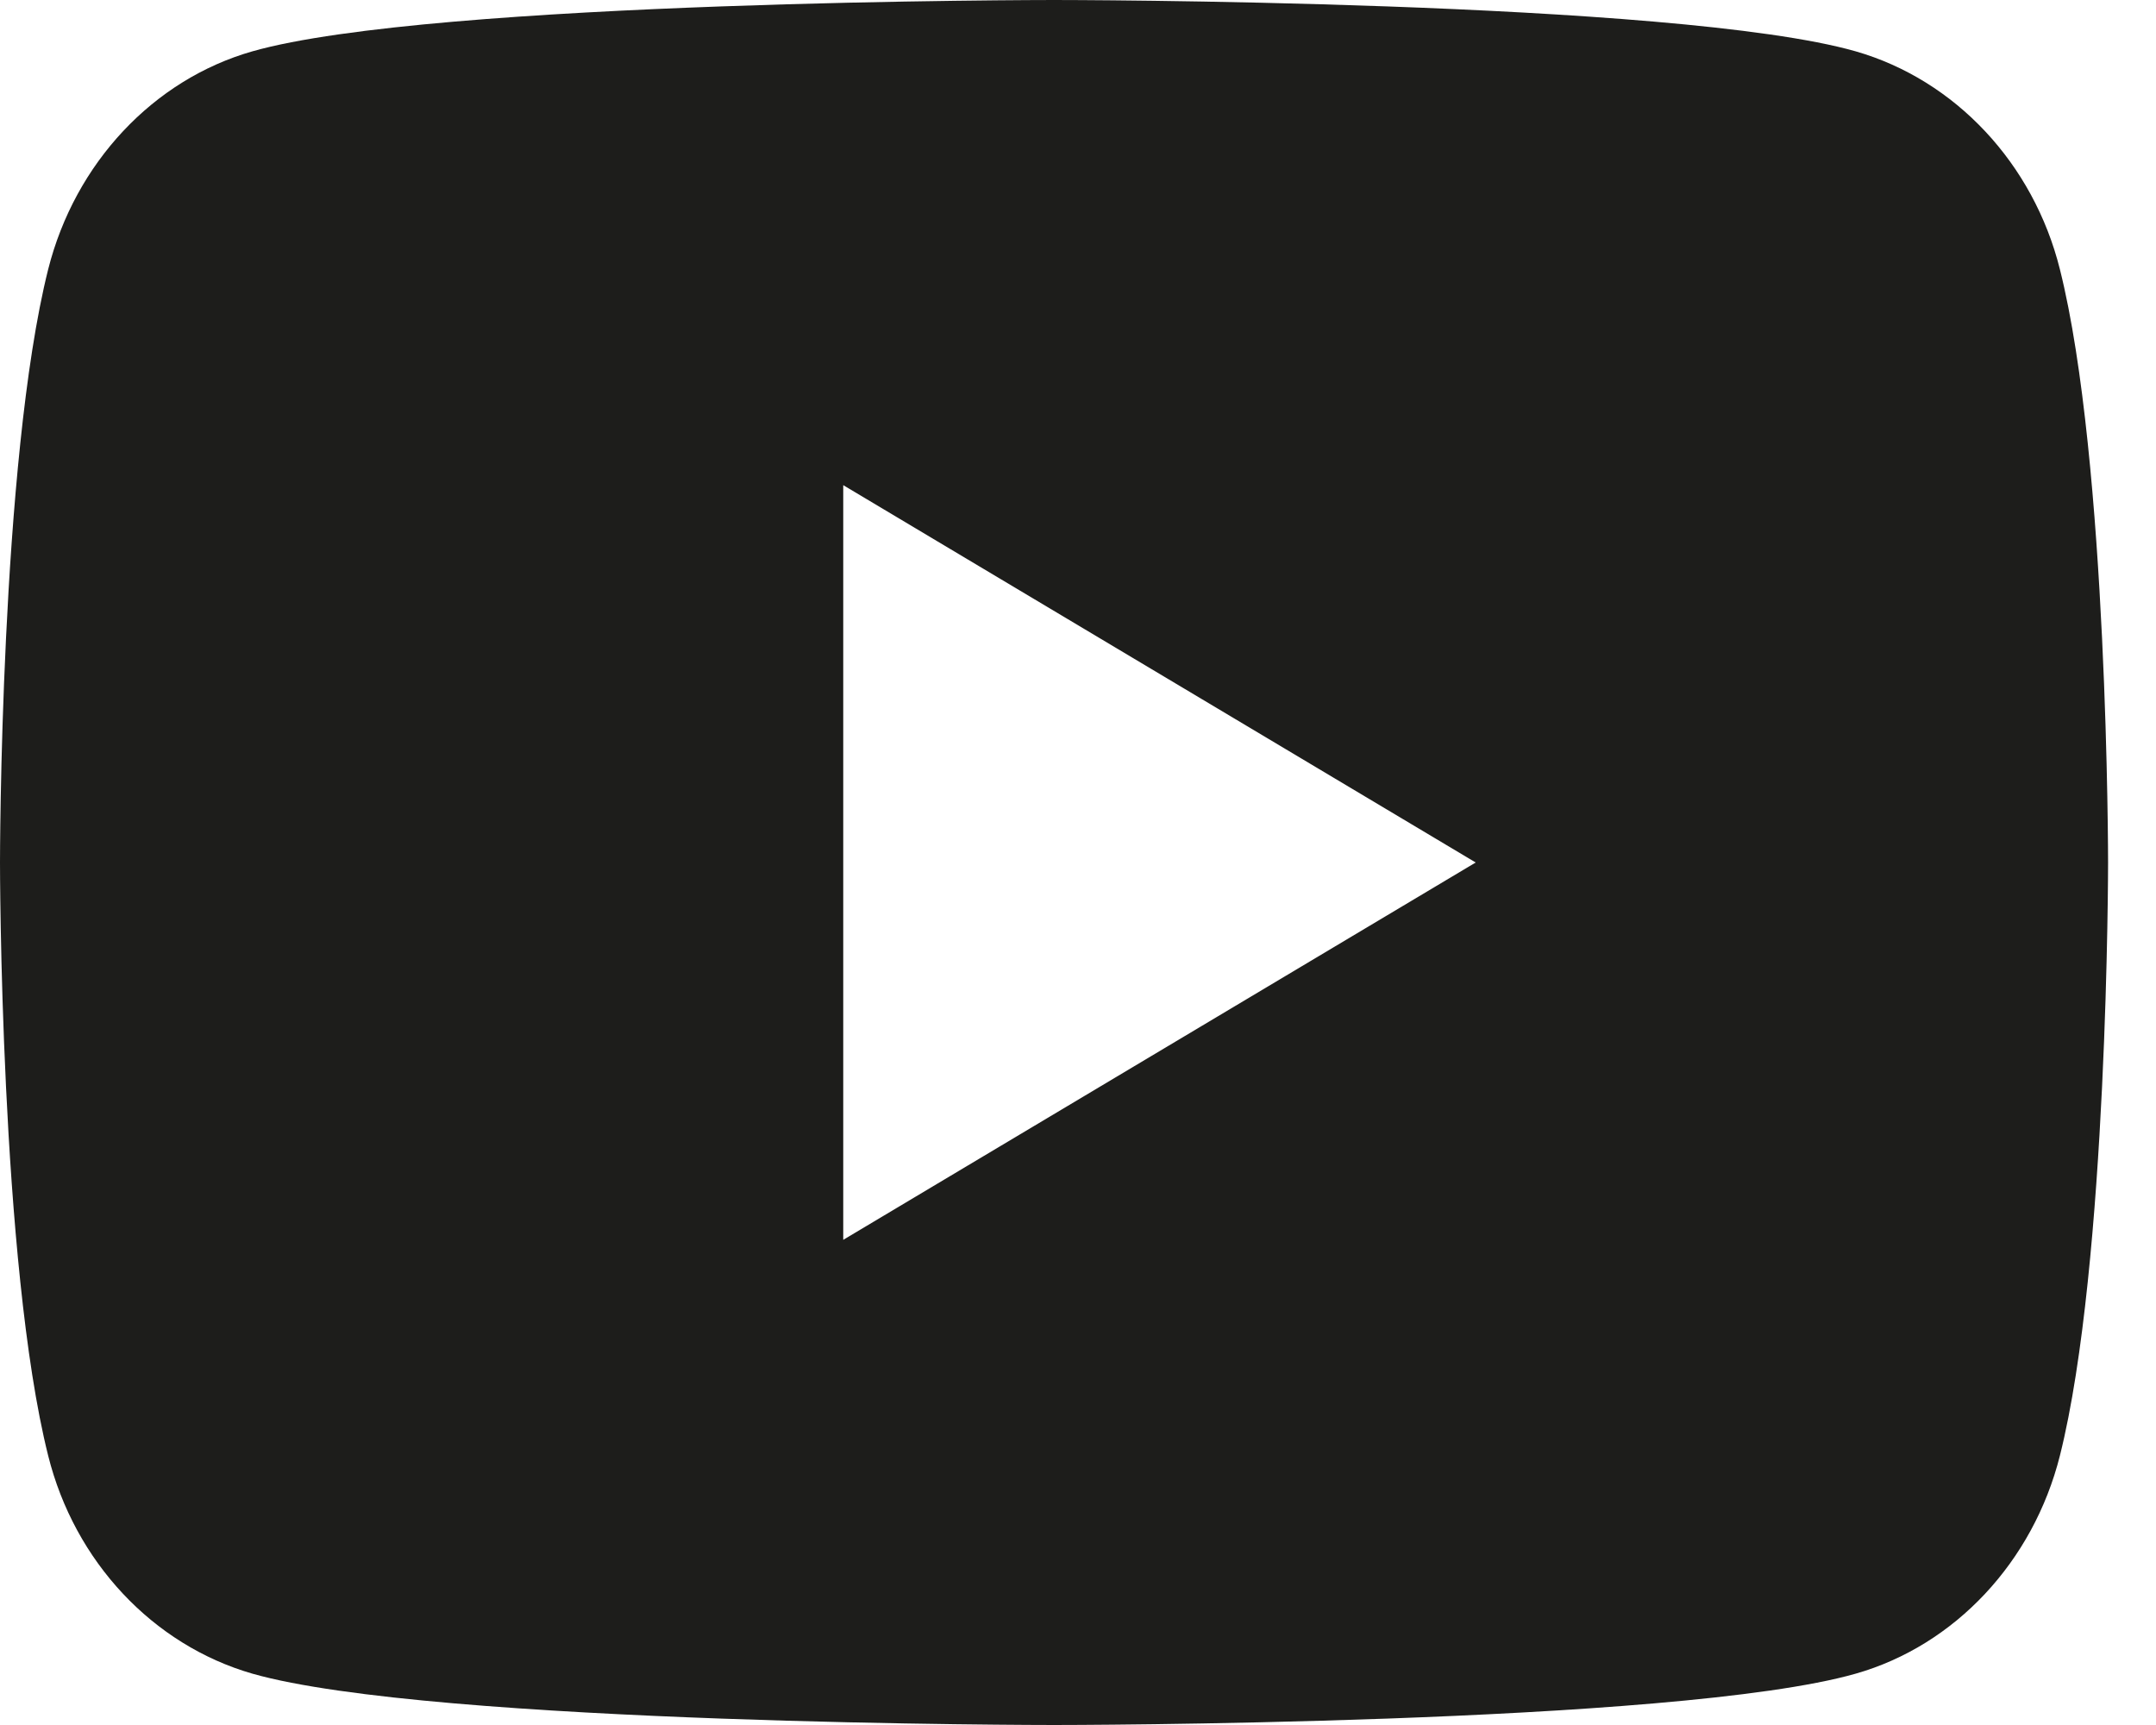 <svg width="35" height="28" viewBox="0 0 35 28" fill="none" xmlns="http://www.w3.org/2000/svg">
<path d="M33.44 4.372C34.222 7.49 34.222 14 34.222 14C34.222 14 34.222 20.51 33.44 23.628C33.006 25.352 31.734 26.709 30.124 27.167C27.2 28 17.111 28 17.111 28C17.111 28 7.028 28 4.098 27.167C2.481 26.701 1.211 25.347 0.782 23.628C8.86871e-08 20.51 0 14 0 14C0 14 8.86871e-08 7.49 0.782 4.372C1.217 2.648 2.488 1.292 4.098 0.833C7.028 -2.70637e-07 17.111 0 17.111 0C17.111 0 27.2 -2.70637e-07 30.124 0.833C31.741 1.298 33.011 2.653 33.44 4.372ZM13.689 20.125L23.956 14L13.689 7.875V20.125Z" fill="#1D1D1B"/>
</svg>

